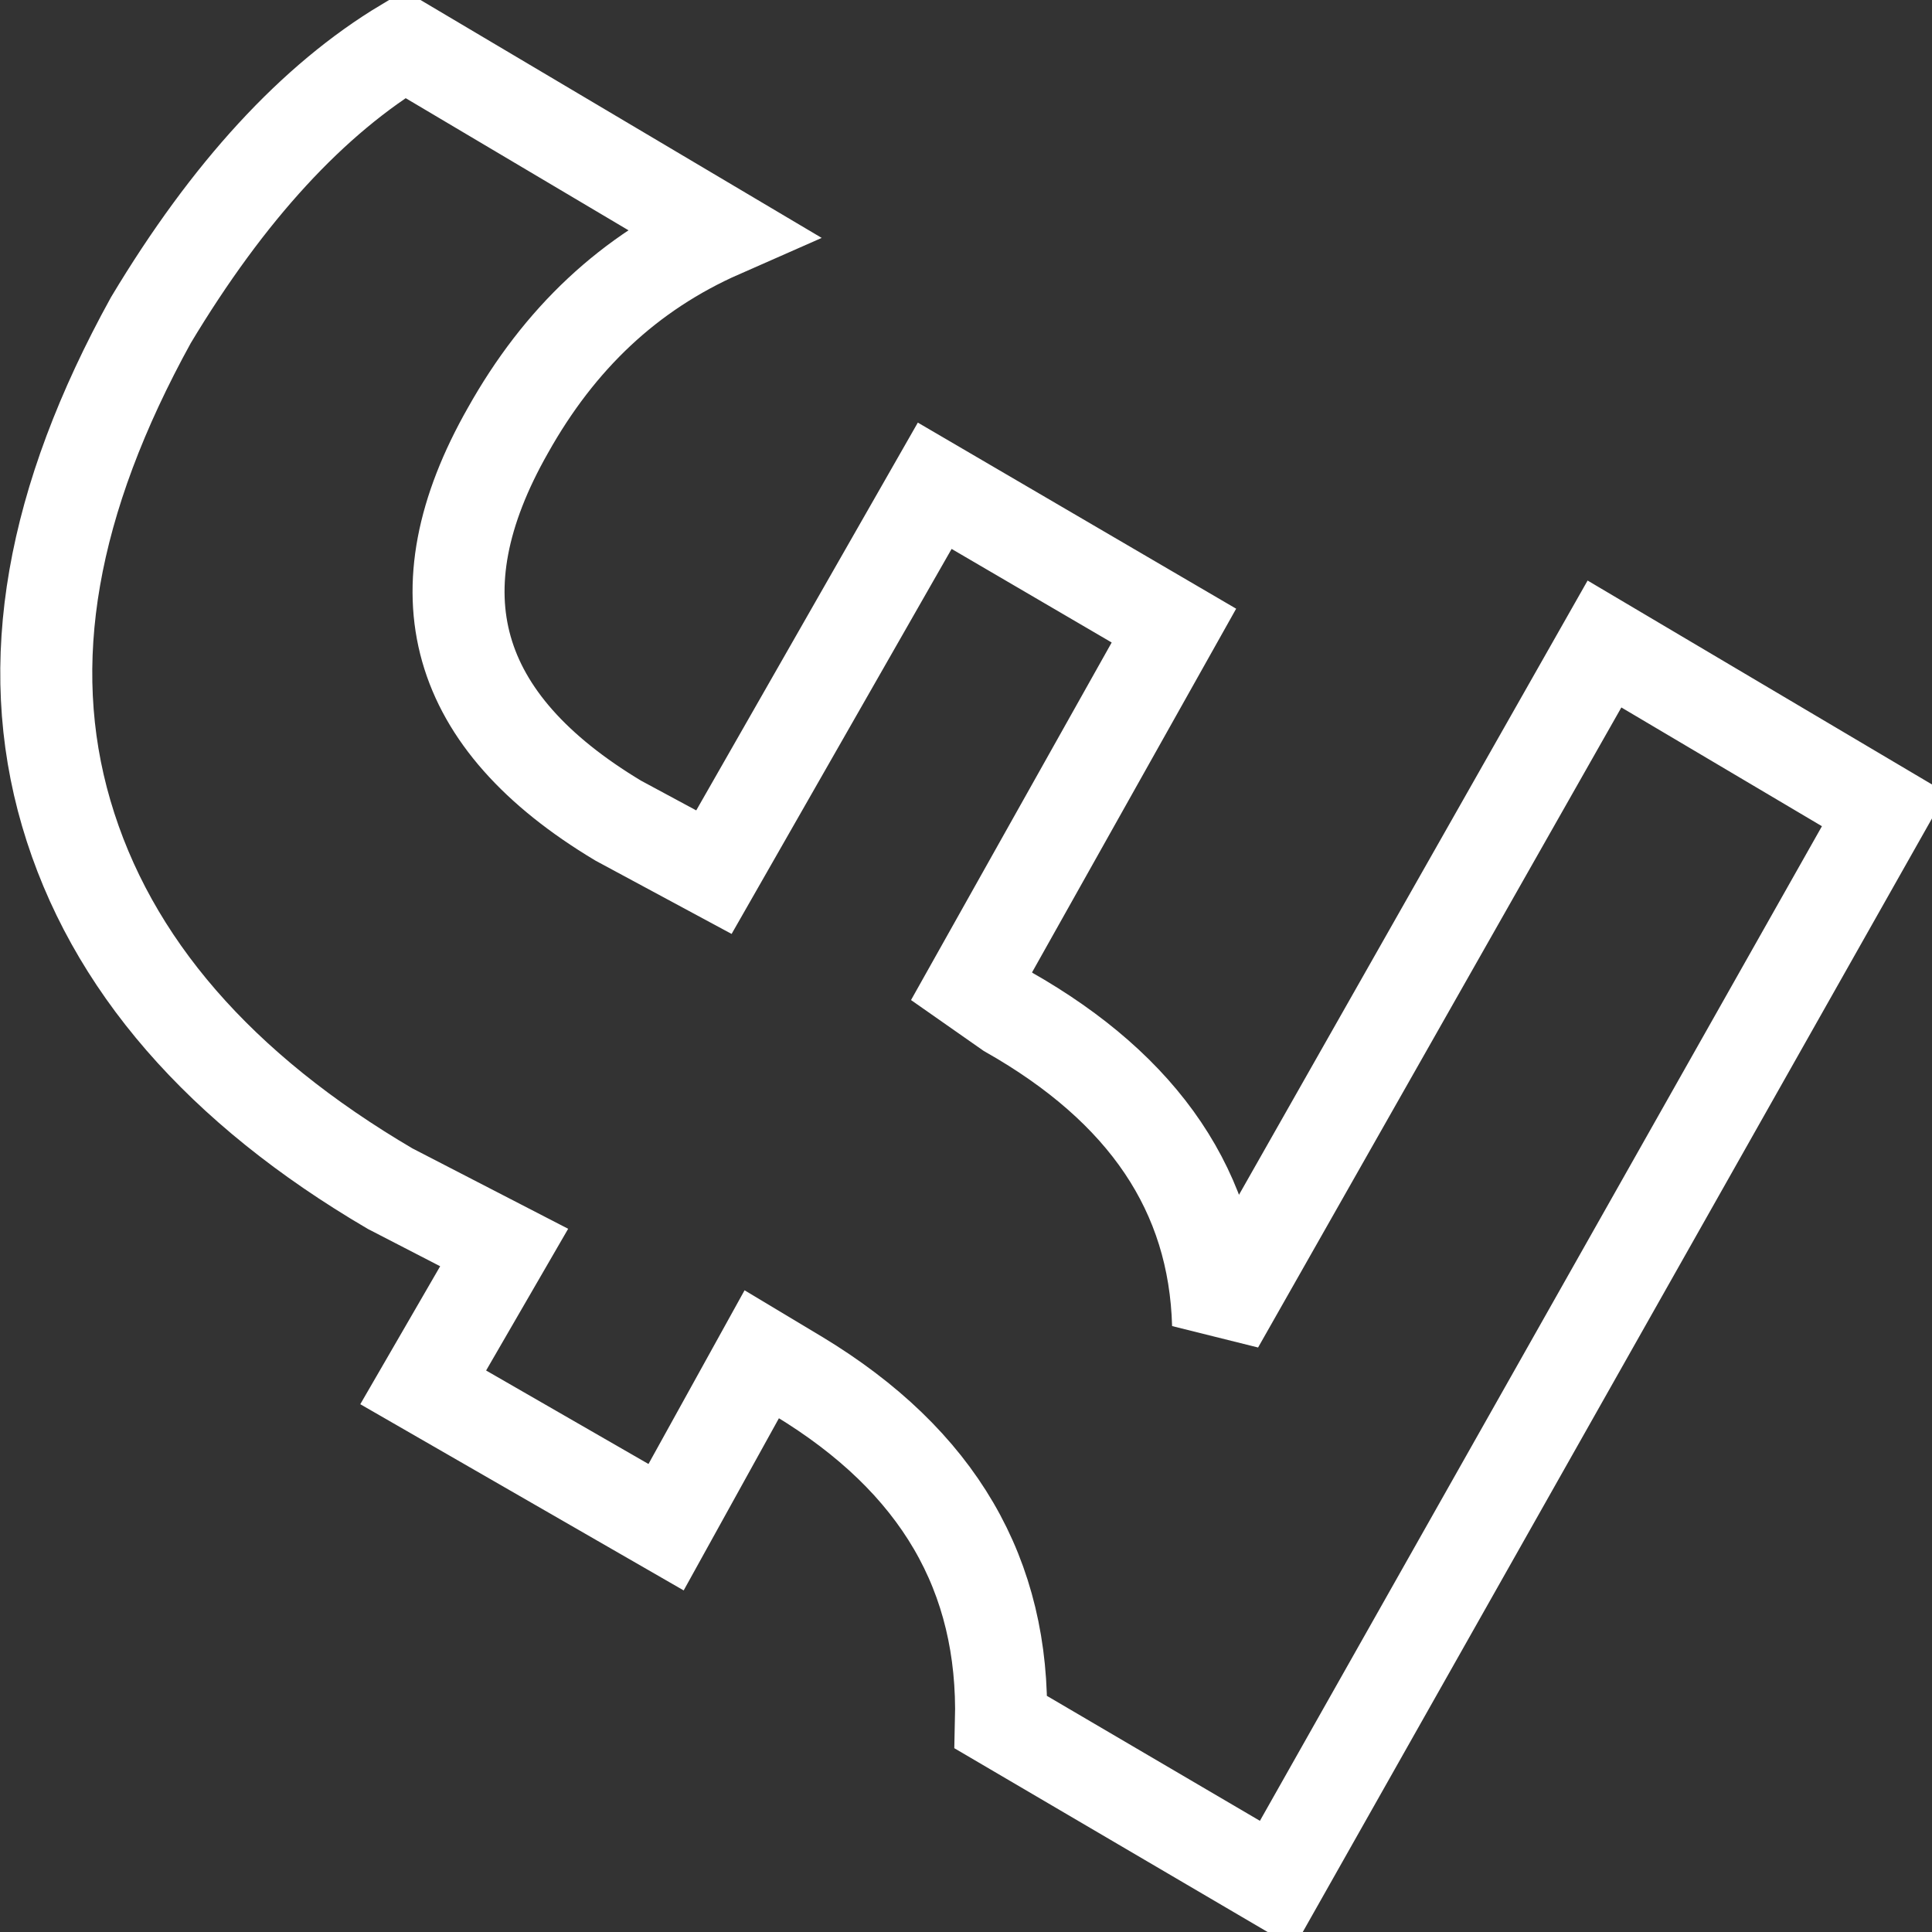 <?xml version="1.0" encoding="UTF-8"?>
<svg xmlns="http://www.w3.org/2000/svg" width="21" height="21" viewBox="0 0 0.525 0.525" shape-rendering="geometrirecision" image-rendering="optimizeQuality" fill-rule="evenodd" xmlns:v="https://vecta.io/nano"><rect x="0" y="0" width="0.525" height="0.525" fill="#333333" stroke="none"/><path d="M.331.36L.436.175.512.22.347.512.272.468C.273.428.255.397.217.374L.207.368.181.415.115.377.137.339.106.323C.06.296.03.262.018.221S.014.136.041.087C.062.052.085.027.11.012l.086.051C.171.074.152.092.138.117.113.161.123.196.168.223l.026.014.06-.105.065.038-.055.098.01.007C.311.296.33.324.331.36z" stroke="#fff" stroke-width=".025" stroke-line="round" stroke-miterlimit="2.613" fill="none"/></svg>